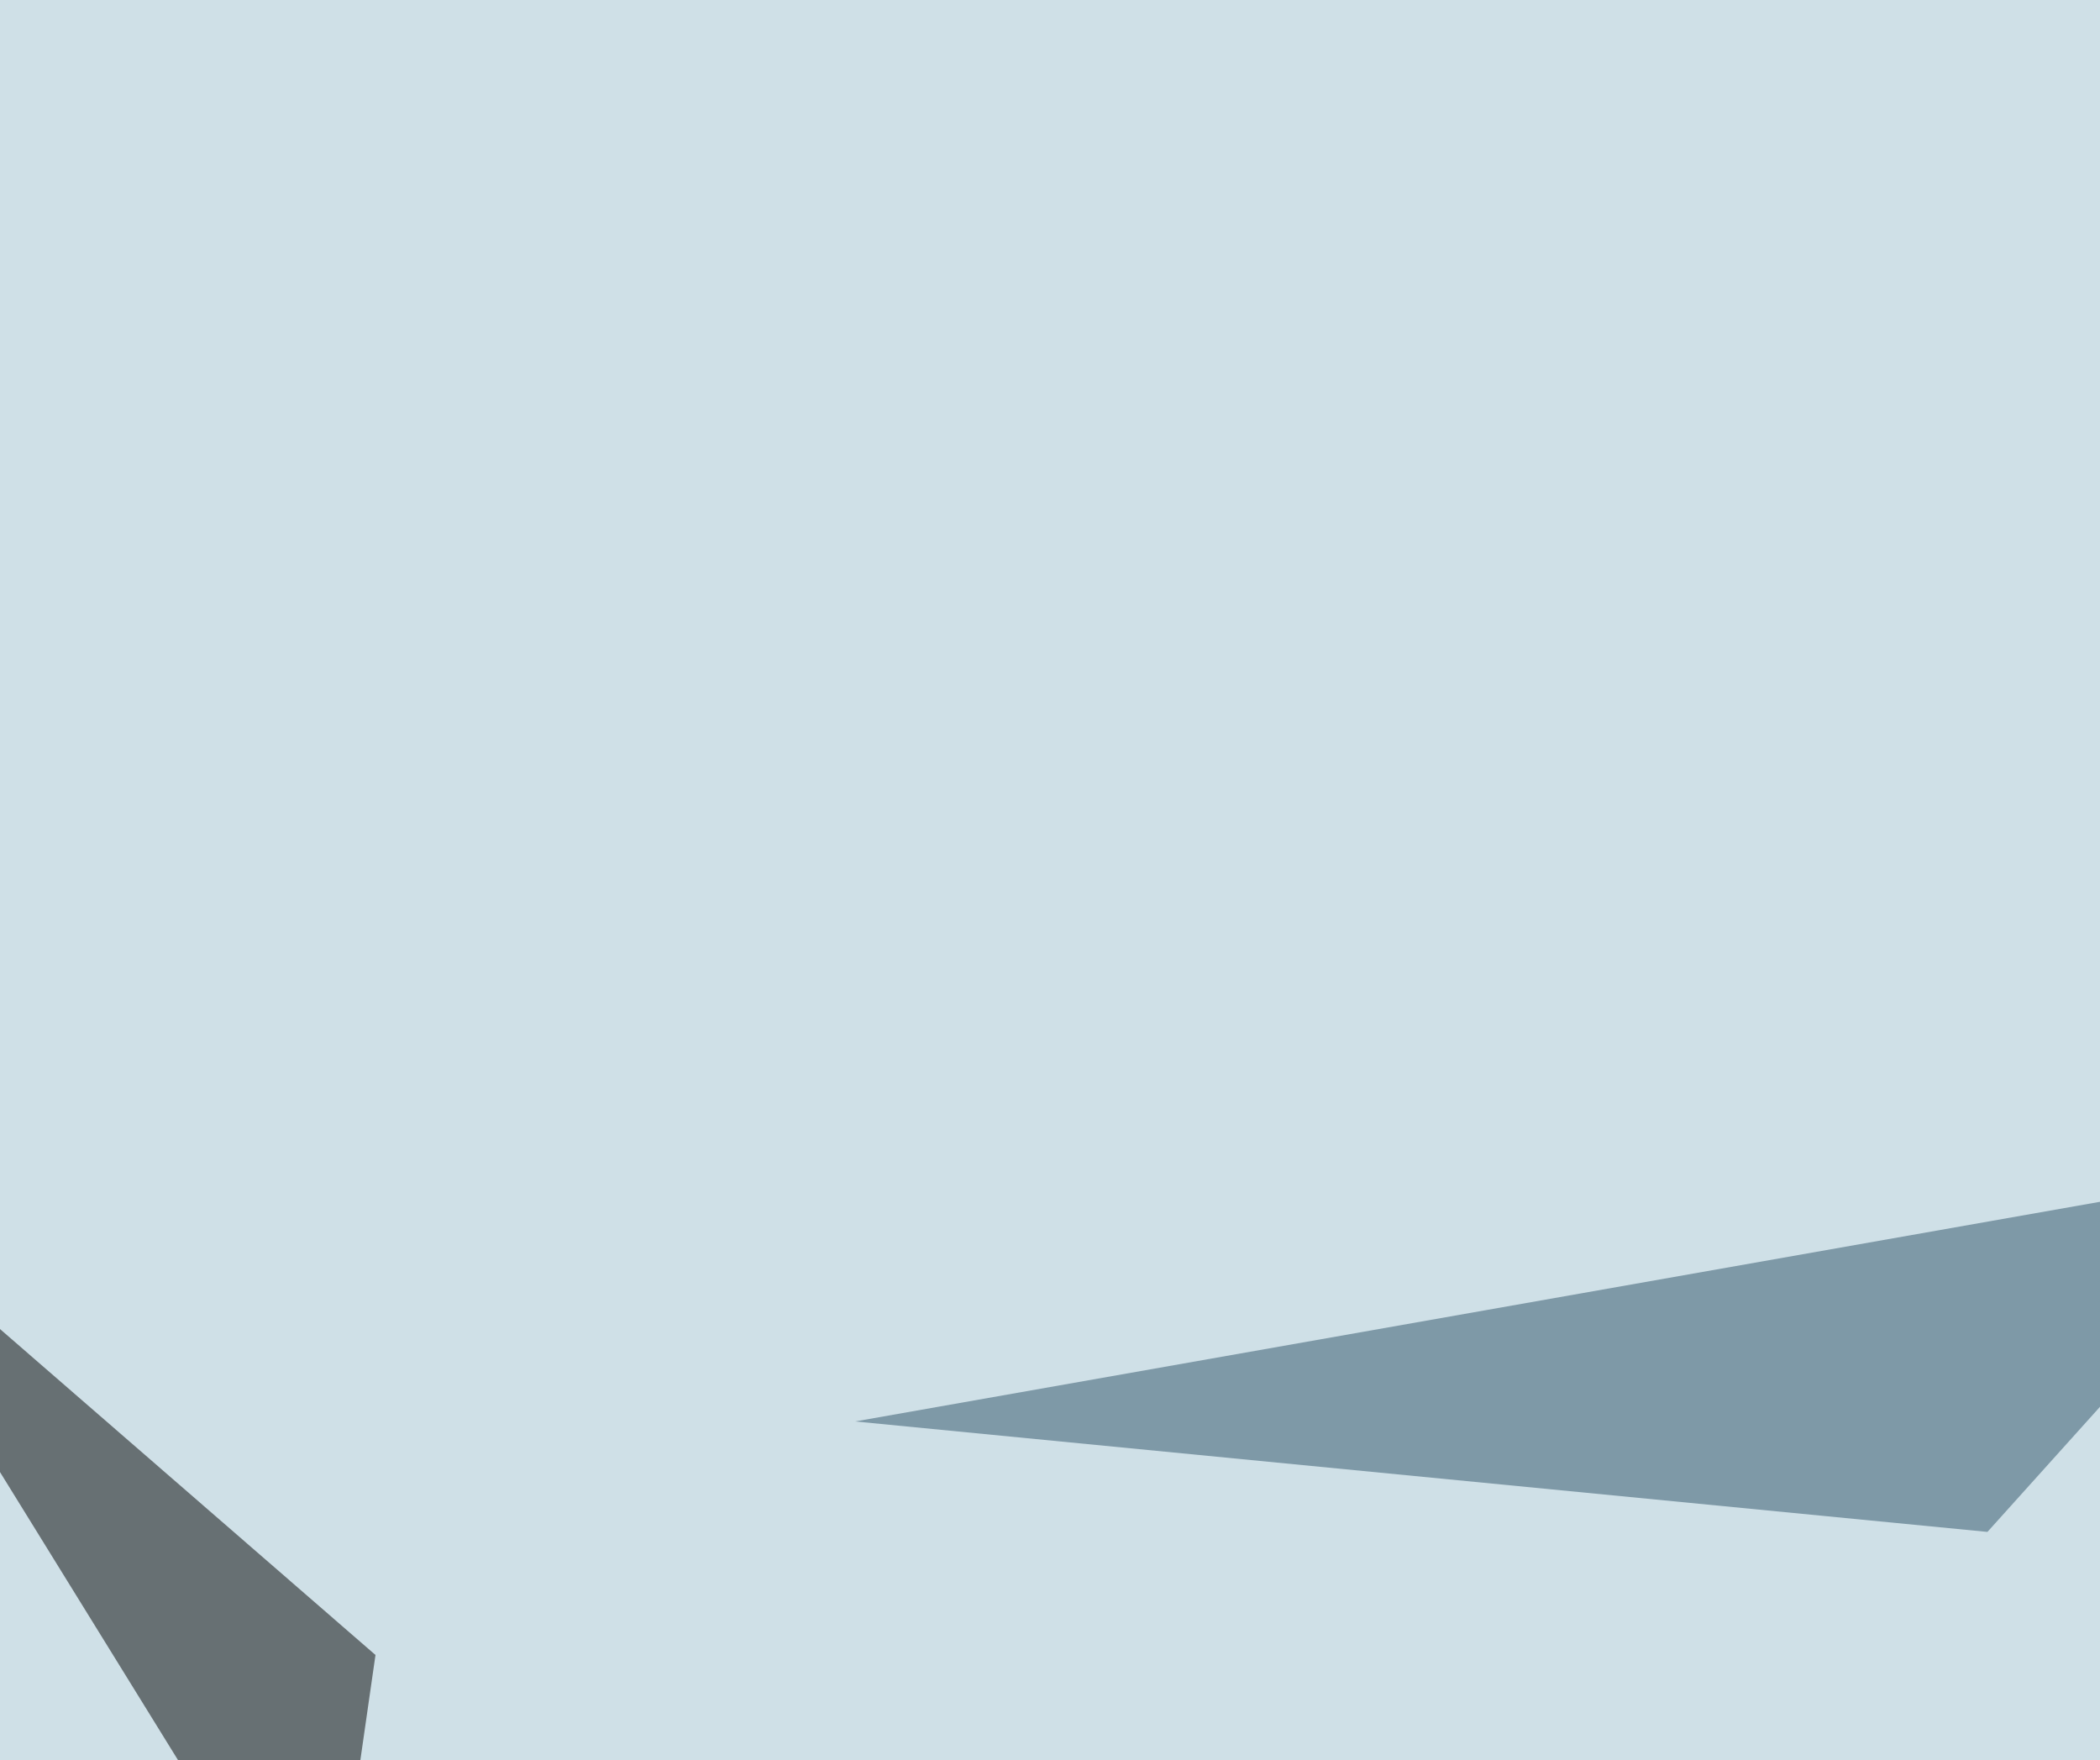 <svg xmlns="http://www.w3.org/2000/svg" width="500" height="419" ><filter id="a"><feGaussianBlur stdDeviation="55"/></filter><rect width="100%" height="100%" fill="#cfe0e7"/><g filter="url(#a)"><g fill-opacity=".5"><path d="M795.4 297.4l-126 213.8-5.8-105.4zM77.6 476l11.8-82-134.8-117z"/><path fill="#2e5368" d="M552.2 276.9l-79 87.8-269.6-26.3z"/><path fill="#3c2b24" d="M-45.4 429.2l260.7 243.2-172.8-79.1z"/></g></g></svg>